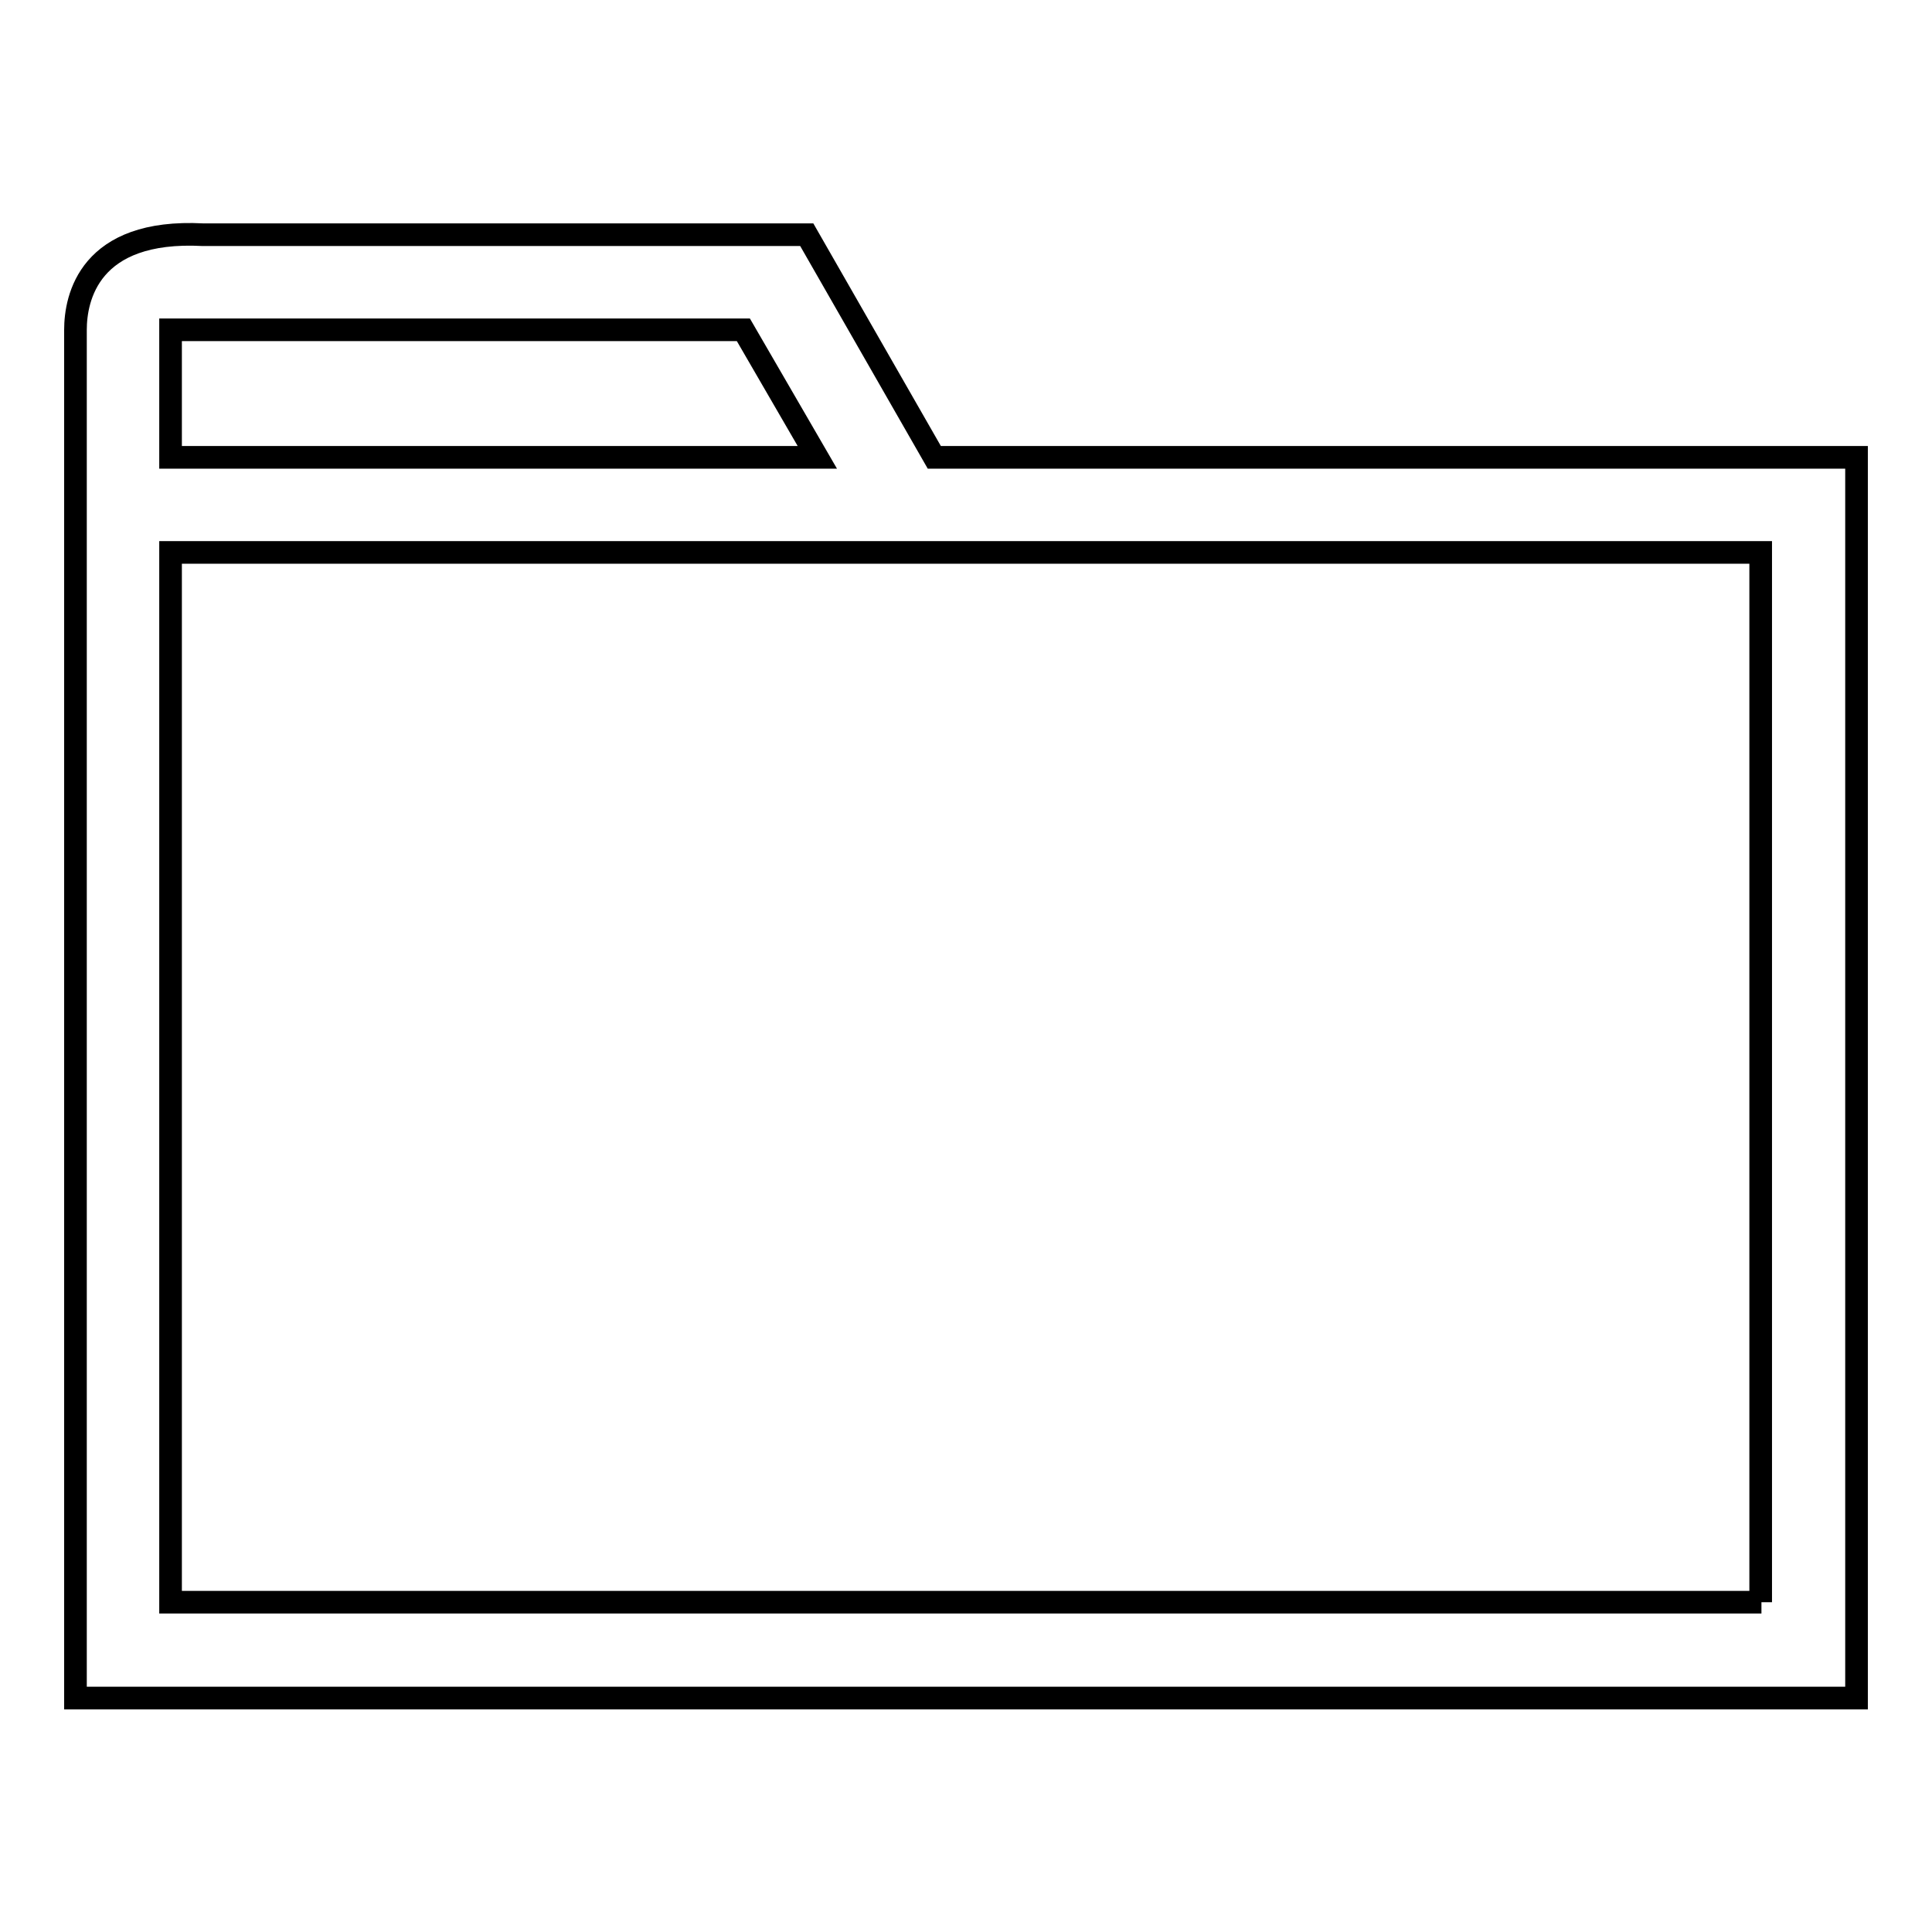 <?xml version="1.0" encoding="utf-8"?>
<!-- Svg Vector Icons : http://www.onlinewebfonts.com/icon -->
<!DOCTYPE svg PUBLIC "-//W3C//DTD SVG 1.1//EN" "http://www.w3.org/Graphics/SVG/1.1/DTD/svg11.dtd">
<svg version="1.1" xmlns="http://www.w3.org/2000/svg" xmlns:xlink="http://www.w3.org/1999/xlink" x="0px" y="0px" viewBox="0 0 256 256" enable-background="new 0 0 256 256" xml:space="preserve">
<g> <path stroke-width="3" fill-opacity="0" stroke="#000000"  d="M123.8,60.6l-16.9-29.5H26.9C11.8,30.3,10,39.5,10,43.7V225h236V60.6H123.8z M22.6,43.7h75.9l9.8,16.9H22.6 V43.7z M233.4,212.3H22.6V73.2h210.7V212.3z"/></g>
</svg>